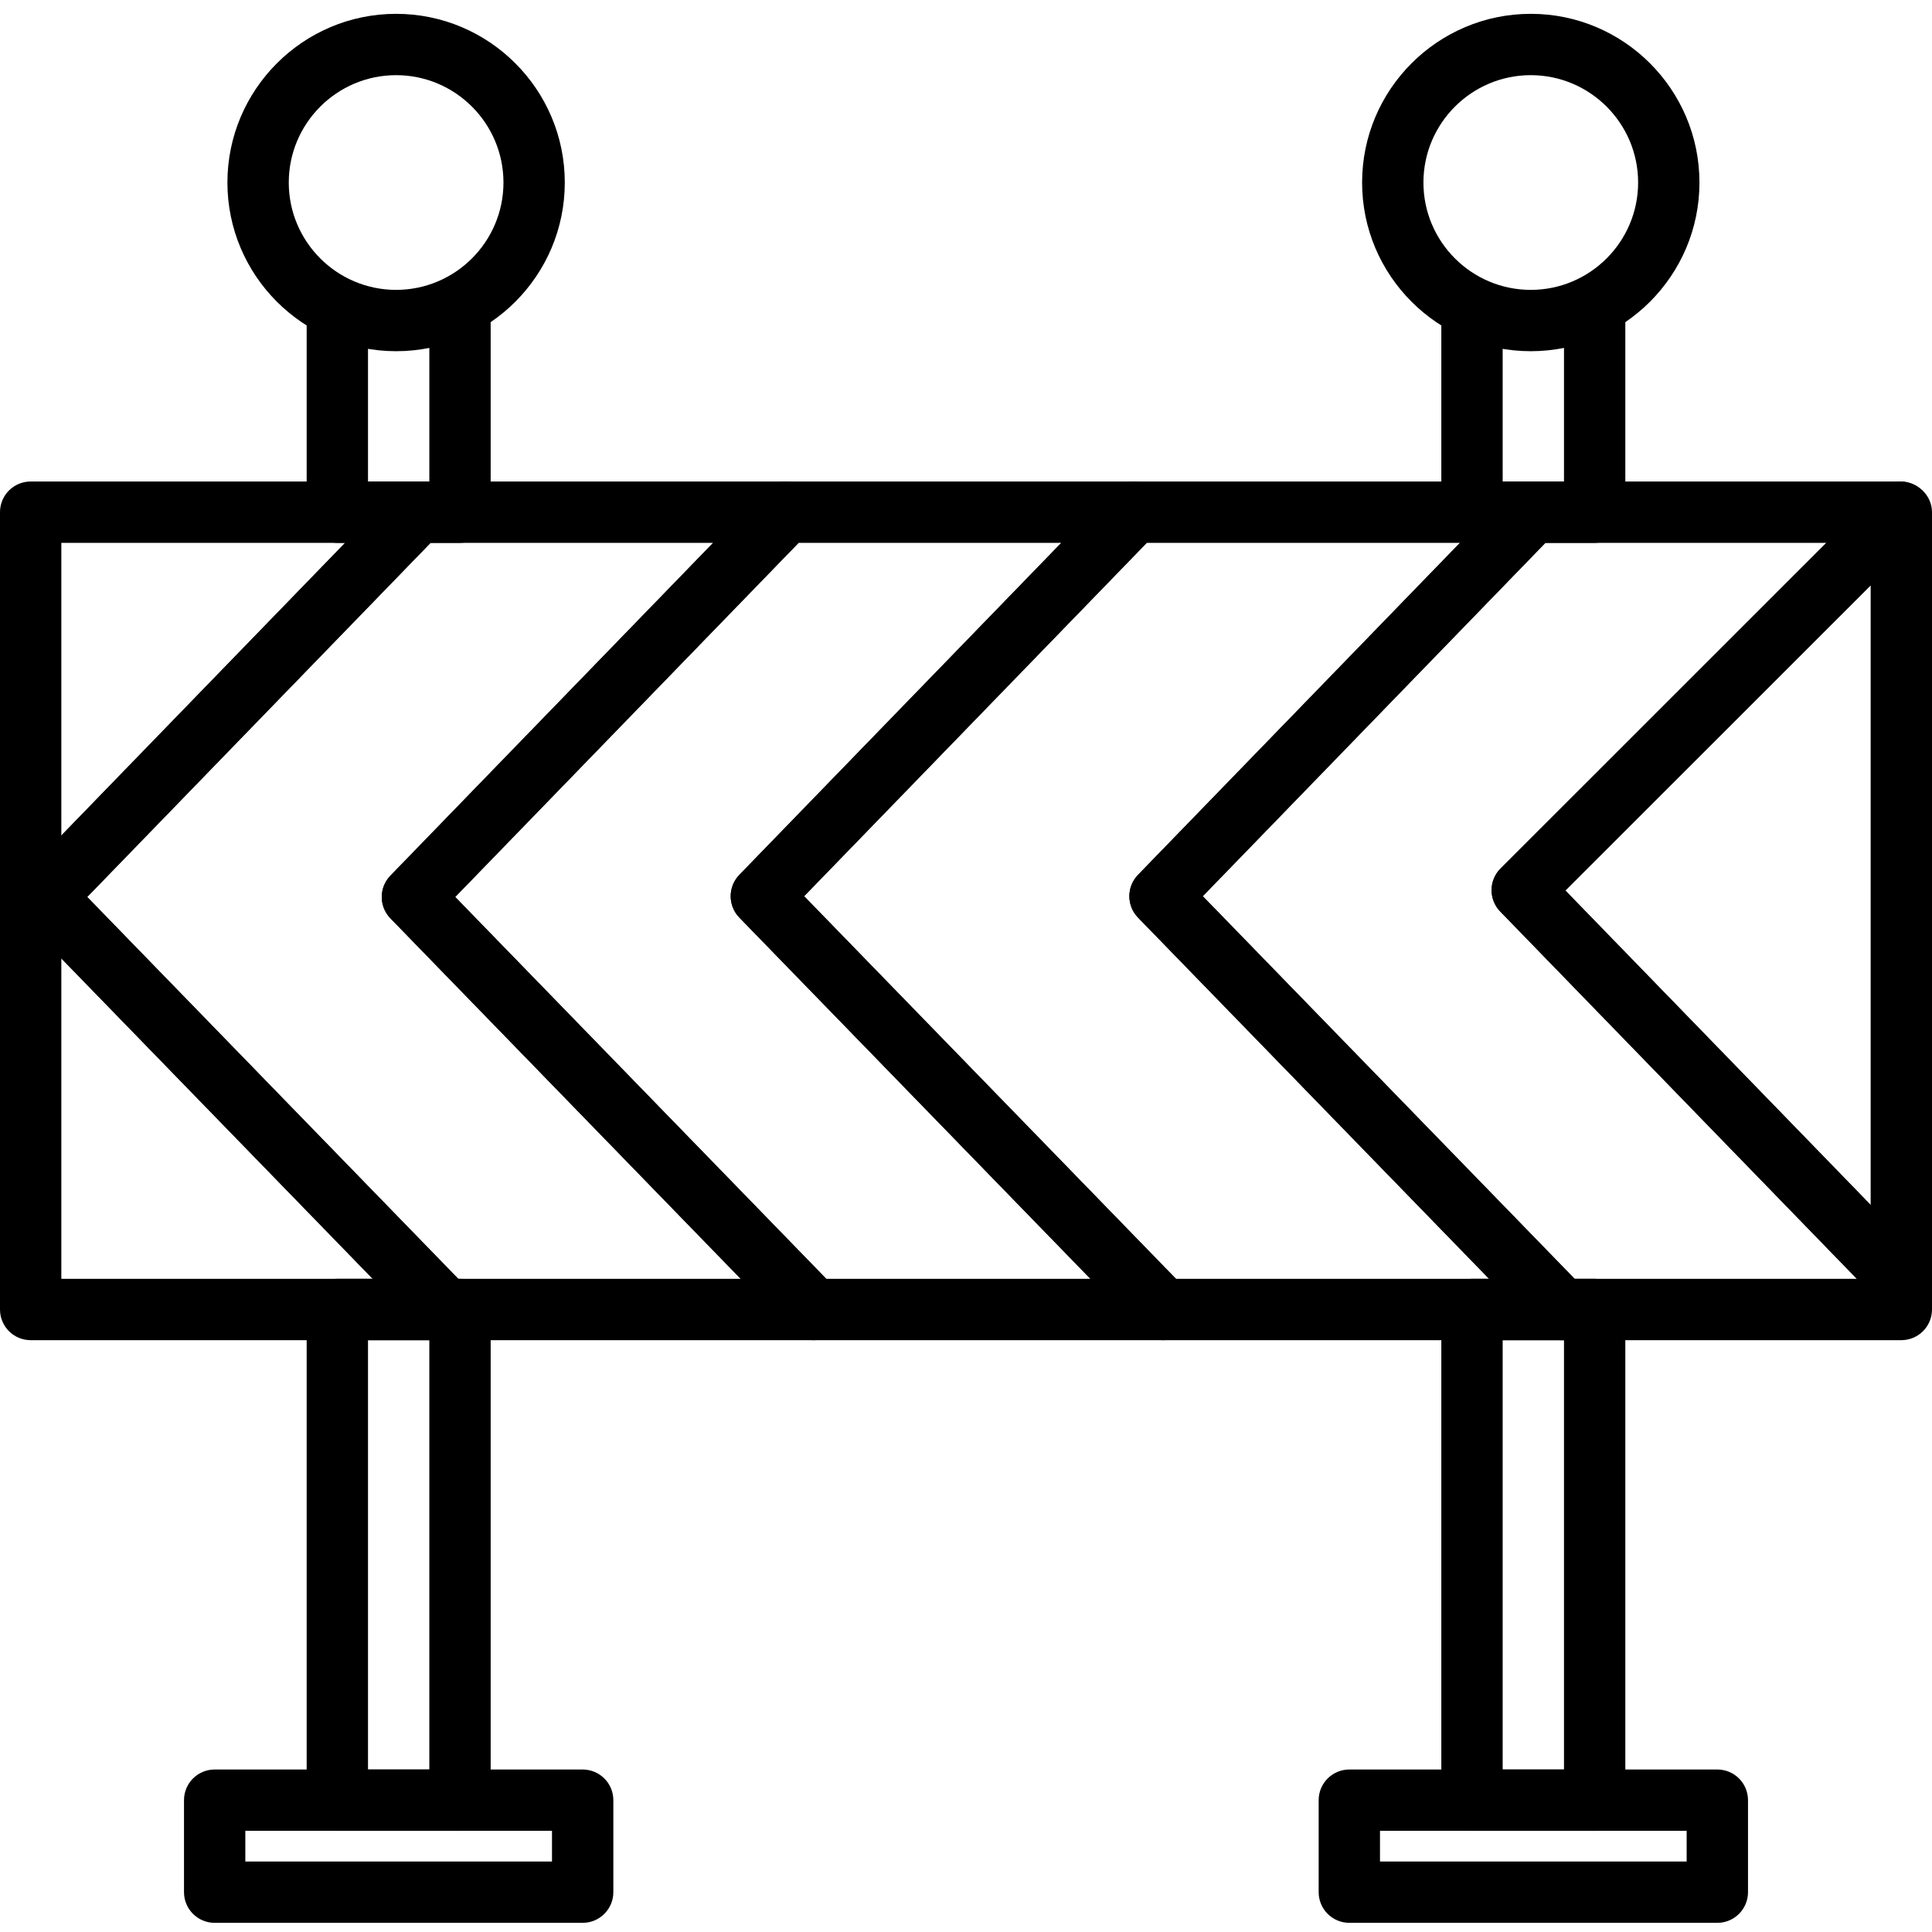 <svg xmlns="http://www.w3.org/2000/svg" height="430pt" viewBox="0 -3 430.08 430" width="430pt"><path d="m354.988 404.52h-27.309c-3.77 0-6.828-3.055-6.828-6.828v-109.227c0-3.77 3.059-6.824 6.828-6.824h27.309c3.77 0 6.824 3.055 6.824 6.824v109.227c0 3.773-3.055 6.828-6.824 6.828zm-20.48-13.652h13.652v-95.574h-13.652zm0 0"></path><path d="m354.988 117.801h-27.309c-3.77 0-6.828-3.055-6.828-6.828v-42.66c0-3.77 3.059-6.824 6.828-6.824 3.773 0 6.828 3.055 6.828 6.824v35.836h13.652v-35.836c0-3.77 3.055-6.824 6.828-6.824 3.77 0 6.824 3.055 6.824 6.824v42.66c0 3.773-3.055 6.828-6.824 6.828zm0 0"></path><path d="m99.125 295.293h-92.297c-3.773 0-6.828-3.055-6.828-6.828v-177.492c0-3.77 3.055-6.824 6.828-6.824h86.129c2.742 0 5.219 1.637 6.289 4.164 1.07 2.531.52 5.449-1.387 7.414l-78.449 80.906 84.609 87.074c1.918 1.969 2.461 4.895 1.395 7.422-1.07 2.527-3.539 4.164-6.289 4.164zm-85.473-13.652h69.324l-69.324-71.332zm0-163.84v65.152l63.184-65.152zm0 0"></path><path d="m181.047 295.293h-81.922c-1.844 0-3.613-.746-4.895-2.066l-89.23-91.828c-2.574-2.645-2.578-6.859-.008-9.512l83.07-85.668c1.285-1.328 3.055-2.07 4.898-2.07h81.922c2.738 0 5.219 1.637 6.285 4.164 1.07 2.531.52 5.449-1.383 7.414l-78.457 80.906 84.613 87.074c1.914 1.969 2.461 4.895 1.391 7.422-1.066 2.527-3.539 4.164-6.285 4.164zm-79.031-13.652h62.879l-77.973-80.242c-2.574-2.645-2.582-6.859-.008-9.512l71.84-74.086h-62.906l-76.438 78.832zm0 0"></path><path d="m423.254 288.852c-1.805 0-3.59-.719-4.902-2.07l-84.379-86.906c-2.602-2.676-2.57-6.949.07-9.582l84.18-84.145c1.281-1.281 3.012-2 4.824-2 3.773 0 7.031 3.055 7.031 6.824v171.055c0 2.777-1.688 5.277-4.262 6.328-.828.328-1.695.496-2.562.496zm-74.793-93.656 67.965 70v-137.945zm0 0"></path><path d="m423.254 295.293h-75.613c-1.848 0-3.613-.746-4.895-2.066l-89.406-92c-2.574-2.648-2.578-6.863-.004-9.516l82.898-85.492c1.285-1.328 3.055-2.07 4.902-2.07h81.918c2.762 0 5.254 1.664 6.309 4.211 1.062 2.551.473 5.484-1.48 7.441l-79.422 79.395 79.695 82.078c1.23 1.273 1.922 2.98 1.922 4.754v6.441c0 3.77-3.055 6.824-6.824 6.824zm-72.727-13.652h62.832l-79.387-81.766c-2.602-2.676-2.57-6.949.07-9.582l72.52-72.492h-62.547l-76.27 78.66zm0 0"></path><path d="m347.641 295.293h-88.746c-1.848 0-3.613-.746-4.895-2.066l-89.406-92c-2.574-2.648-2.578-6.863-.008-9.516l82.902-85.492c1.285-1.328 3.055-2.07 4.902-2.07h88.746c2.738 0 5.219 1.637 6.285 4.164 1.07 2.531.52 5.449-1.387 7.414l-78.289 80.734 84.785 87.246c1.918 1.969 2.461 4.895 1.395 7.422-1.07 2.527-3.539 4.164-6.285 4.164zm-85.863-13.652h69.707l-78.145-80.414c-2.574-2.648-2.578-6.863-.004-9.516l71.672-73.91h-69.734l-76.273 78.66zm0 0"></path><path d="m258.895 295.293h-77.848c-1.848 0-3.613-.746-4.895-2.066l-89.23-91.828c-2.574-2.645-2.582-6.859-.008-9.512l83.066-85.668c1.285-1.328 3.055-2.07 4.902-2.07h77.508c2.738 0 5.219 1.637 6.285 4.164 1.07 2.531.52 5.449-1.387 7.414l-78.289 80.734 84.785 87.246c1.914 1.969 2.461 4.895 1.395 7.422-1.07 2.527-3.539 4.164-6.285 4.164zm-74.961-13.652h58.809l-78.148-80.414c-2.574-2.648-2.578-6.863-.008-9.516l71.676-73.91h-58.496l-76.438 78.832zm0 0"></path><path d="m382.293 425h-81.918c-3.773 0-6.828-3.055-6.828-6.828v-20.48c0-3.77 3.055-6.824 6.828-6.824h81.918c3.773 0 6.828 3.055 6.828 6.824v20.48c0 3.773-3.055 6.828-6.828 6.828zm-75.094-13.652h68.266v-6.828h-68.266zm0 0"></path><path d="m340.766 75.141c-20.703 0-37.551-16.848-37.551-37.547 0-20.707 16.848-37.555 37.551-37.555 20.699 0 37.547 16.848 37.547 37.555 0 20.699-16.848 37.547-37.547 37.547zm0-61.449c-13.18 0-23.898 10.723-23.898 23.902 0 13.172 10.719 23.895 23.898 23.895 13.172 0 23.895-10.723 23.895-23.895 0-13.18-10.723-23.902-23.895-23.902zm0 0"></path><path d="m102.398 404.52h-27.305c-3.773 0-6.828-3.055-6.828-6.828v-109.227c0-3.77 3.055-6.824 6.828-6.824h27.305c3.773 0 6.828 3.055 6.828 6.824v109.227c0 3.773-3.055 6.828-6.828 6.828zm-20.477-13.652h13.652v-95.574h-13.652zm0 0"></path><path d="m102.398 117.801h-27.305c-3.773 0-6.828-3.055-6.828-6.828v-42.66c0-3.77 3.055-6.824 6.828-6.824 3.77 0 6.828 3.055 6.828 6.824v35.836h13.652v-35.836c0-3.77 3.055-6.824 6.824-6.824 3.773 0 6.828 3.055 6.828 6.824v42.66c0 3.773-3.055 6.828-6.828 6.828zm0 0"></path><path d="m129.707 425h-81.922c-3.77 0-6.824-3.055-6.824-6.828v-20.48c0-3.77 3.055-6.824 6.824-6.824h81.922c3.77 0 6.828 3.055 6.828 6.824v20.48c0 3.773-3.059 6.828-6.828 6.828zm-75.094-13.652h68.266v-6.828h-68.266zm0 0"></path><path d="m88.18 75.141c-20.703 0-37.555-16.848-37.555-37.547 0-20.707 16.852-37.555 37.555-37.555 20.699 0 37.547 16.848 37.547 37.555 0 20.699-16.848 37.547-37.547 37.547zm0-61.449c-13.18 0-23.898 10.723-23.898 23.902 0 13.172 10.719 23.895 23.898 23.895 13.172 0 23.895-10.723 23.895-23.895 0-13.18-10.723-23.902-23.895-23.902zm0 0"></path></svg>